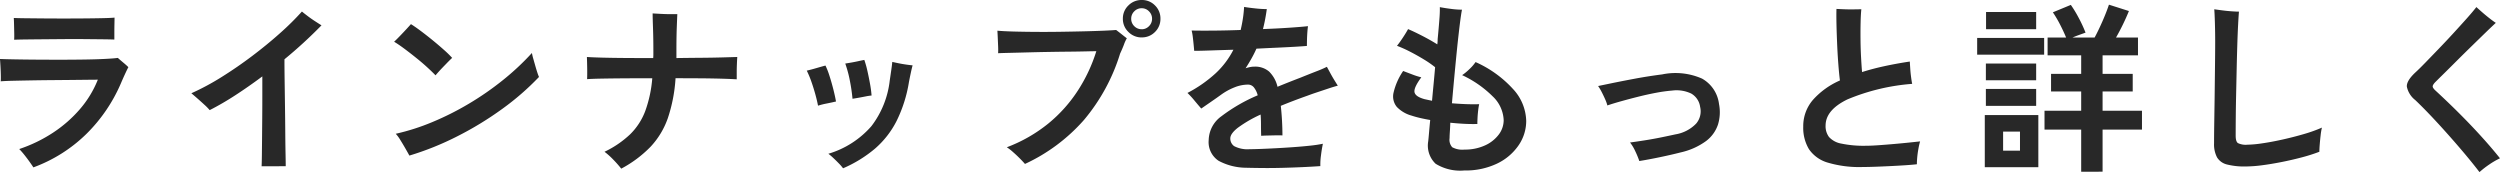 <svg xmlns="http://www.w3.org/2000/svg" width="302.962" height="20.856" viewBox="0 0 302.962 20.856">
  <path id="パス_141164" data-name="パス 141164" d="M-148.7,1.078q-.154-.242-.451-.66t-.638-.847a8.5,8.5,0,0,0-.627-.715,17.614,17.614,0,0,0,4.092-1.98,15.54,15.54,0,0,0,3.267-2.86,12.589,12.589,0,0,0,2.167-3.564q-.44,0-1.342.011l-2.068.022-2.409.022q-1.243.011-2.42.033t-2.1.044q-.924.022-1.43.066.022-.242.011-.781t-.044-1.1q-.033-.561-.055-.825.55.022,1.672.044t2.574.033q1.452.011,3.014.011t2.992-.022q1.43-.022,2.5-.077t1.529-.121q.242.22.638.55t.638.572q-.154.286-.418.858t-.506,1.144A19.281,19.281,0,0,1-142.252-3,18.032,18.032,0,0,1-148.7,1.078Zm-2.332-15.466q.022-.33.011-.814t-.022-.99q-.011-.506-.033-.836.4.022,1.32.033t2.156.022q1.232.011,2.574.011t2.585-.011q1.243-.011,2.2-.033t1.375-.066q0,.286-.011.781t-.011,1v.88q-.484-.022-1.452-.033l-2.189-.022q-1.221-.011-2.53,0l-2.519.022q-1.21.011-2.123.022T-151.03-14.388ZM-121.044.946q.022-.418.033-1.3t.022-2.057q.011-1.177.022-2.5t.011-2.618v-2.42q-1.65,1.232-3.278,2.288a34.066,34.066,0,0,1-3.1,1.8,7.1,7.1,0,0,0-.638-.649q-.44-.407-.891-.8t-.693-.594a30.01,30.01,0,0,0,3.685-1.98q1.9-1.188,3.718-2.563t3.366-2.761a32.853,32.853,0,0,0,2.629-2.6q.264.22.7.55t.913.638q.473.308.759.484a55.237,55.237,0,0,1-4.488,4.114q0,1.144.022,2.662t.044,3.135q.022,1.617.033,3.091t.033,2.552q.022,1.078.022,1.518Zm17.908-1.3q-.154-.286-.462-.825t-.638-1.067a4.475,4.475,0,0,0-.55-.748,26.714,26.714,0,0,0,4.433-1.419,34.631,34.631,0,0,0,4.422-2.222,35.681,35.681,0,0,0,4.114-2.849,31.065,31.065,0,0,0,3.531-3.3,6.813,6.813,0,0,0,.165.693q.121.429.253.891t.253.825a4.413,4.413,0,0,0,.187.495,32.052,32.052,0,0,1-4.455,3.872A39.931,39.931,0,0,1-97.306-2.7,34.967,34.967,0,0,1-103.136-.352Zm3.168-9.724q-.4-.418-1.012-.979t-1.342-1.144q-.726-.583-1.419-1.1t-1.243-.847q.286-.264.7-.693t.8-.847q.385-.418.539-.594.528.33,1.232.858t1.43,1.122q.726.594,1.353,1.155a12.47,12.47,0,0,1,.979.957q-.242.22-.627.616t-.77.8Q-99.726-10.362-99.968-10.076ZM-77.462,1.232A13.293,13.293,0,0,0-78.4.165a9.155,9.155,0,0,0-1.089-.979,11.987,11.987,0,0,0,3.113-2.123,7.792,7.792,0,0,0,1.826-2.816A15.179,15.179,0,0,0-73.7-9.724q-1.738,0-3.322.011t-2.783.033q-1.2.022-1.793.066.022-.506.011-1.3t-.033-1.32V-12.3q.616.044,1.837.077t2.827.044q1.606.011,3.366.011.022-.22.022-.451v-.451q0-1.5-.044-2.739t-.044-1.771l.99.055q.594.033,1.155.033h.847q-.022.418-.066,1.573t-.044,2.849v.9q1.562-.022,2.981-.033t2.563-.044L-63.4-12.3q-.022.33-.044.847t-.022,1.023v.836q-.682-.044-1.837-.077t-2.585-.044q-1.43-.011-2.992-.011a18.828,18.828,0,0,1-.935,4.84A9.78,9.78,0,0,1-73.9-1.43,14.291,14.291,0,0,1-77.462,1.232Zm26.884-.044a5.094,5.094,0,0,0-.495-.572q-.341-.352-.693-.682a6.546,6.546,0,0,0-.594-.506,11.1,11.1,0,0,0,5.214-3.344,11.139,11.139,0,0,0,2.222-5.522q.088-.594.187-1.276t.121-.99q.286.066.77.165t.968.165q.484.066.726.088-.088.308-.209.869t-.231,1.133A16.535,16.535,0,0,1-44.1-4.532a11.019,11.019,0,0,1-2.629,3.355A15.481,15.481,0,0,1-50.578,1.188ZM-53.614-6.4q-.11-.594-.319-1.353t-.473-1.518a11.6,11.6,0,0,0-.572-1.375q.484-.11,1.166-.308t1.1-.308a9.169,9.169,0,0,1,.495,1.276q.253.792.462,1.617t.319,1.463q-.462.11-1.122.242A9.132,9.132,0,0,0-53.614-6.4Zm4.18-.836a21.441,21.441,0,0,0-.319-2.178,13.767,13.767,0,0,0-.561-2.09q.286-.044.726-.121t.891-.176q.451-.1.693-.143a11.363,11.363,0,0,1,.374,1.331q.176.781.319,1.573a13.406,13.406,0,0,1,.187,1.408,6.987,6.987,0,0,0-.715.11q-.451.088-.88.165T-49.434-7.238Zm20.9,7.9q-.242-.286-.649-.693t-.836-.781a5.744,5.744,0,0,0-.715-.55,18.106,18.106,0,0,0,5.049-2.893A17.35,17.35,0,0,0-22.1-8.272,19.277,19.277,0,0,0-19.888-13q-.4,0-1.287.022t-2.068.033q-1.177.011-2.453.033t-2.486.055q-1.21.033-2.156.055t-1.452.044a8.26,8.26,0,0,0,0-.858q-.022-.528-.044-1.045t-.044-.825q.726.066,1.925.1t2.651.044q1.452.011,2.959-.011t2.882-.055q1.375-.033,2.42-.077t1.551-.088q.242.176.671.517t.627.495a4.136,4.136,0,0,0-.341.737q-.165.451-.473,1.111a22.967,22.967,0,0,1-4.367,8.03A21.559,21.559,0,0,1-28.534.66Zm14.146-15.334A2.222,2.222,0,0,1-16-15.334a2.168,2.168,0,0,1-.671-1.606A2.168,2.168,0,0,1-16-18.546a2.222,2.222,0,0,1,1.617-.66,2.186,2.186,0,0,1,1.606.66,2.186,2.186,0,0,1,.66,1.606,2.186,2.186,0,0,1-.66,1.606A2.186,2.186,0,0,1-14.388-14.674Zm0-.99a1.2,1.2,0,0,0,.88-.374,1.229,1.229,0,0,0,.374-.9,1.229,1.229,0,0,0-.374-.9,1.2,1.2,0,0,0-.88-.374,1.229,1.229,0,0,0-.9.374,1.229,1.229,0,0,0-.374.9,1.229,1.229,0,0,0,.374.9A1.229,1.229,0,0,0-14.388-15.664ZM-1.76,1.122A7.153,7.153,0,0,1-5.06.286a2.707,2.707,0,0,1-1.21-2.53A3.652,3.652,0,0,1-4.719-5.126,20.4,20.4,0,0,1-.33-7.656a2.588,2.588,0,0,0-.462-.957.907.907,0,0,0-.726-.341,4.453,4.453,0,0,0-1.617.33,7.364,7.364,0,0,0-1.639.9q-.484.352-1.155.814l-1.243.858q-.33-.374-.814-.957a10.627,10.627,0,0,0-.858-.935A15.843,15.843,0,0,0-5.4-10.351a10.184,10.184,0,0,0,2.123-2.827q-1.518.044-2.783.088t-1.969.044q-.022-.286-.066-.737t-.1-.924a5.746,5.746,0,0,0-.143-.8q.99.022,2.574.011t3.366-.077q.154-.638.264-1.342t.154-1.452q.506.088,1.331.176a13.659,13.659,0,0,0,1.419.088,21.513,21.513,0,0,1-.462,2.42q1.738-.066,3.2-.165t2.255-.187q-.044.286-.077.737t-.044.9q-.011.451-.011.759-.506.044-1.452.1t-2.145.11q-1.2.055-2.519.121-.286.638-.616,1.221t-.7,1.155a4.7,4.7,0,0,1,.528-.143,2.691,2.691,0,0,1,.55-.055,2.573,2.573,0,0,1,1.771.594A3.765,3.765,0,0,1,2.068-8.69q.638-.264,1.331-.539T4.84-9.79q1.034-.418,1.936-.77a13.743,13.743,0,0,0,1.276-.55l.4.737q.242.451.506.88t.418.671q-.44.11-1.133.341l-1.386.462q-.693.231-1.155.407-1.8.638-3.234,1.232a34.858,34.858,0,0,1,.2,3.586q-.33-.022-.825-.011l-.968.022Q.4-2.772.088-2.75.066-3.454.066-4.1T.022-5.324A15.385,15.385,0,0,0-2.717-3.74q-.935.726-.935,1.3A1.128,1.128,0,0,0-3.19-1.5a3.459,3.459,0,0,0,1.87.374q.528,0,1.386-.033t1.892-.088q1.034-.055,2.09-.132t1.98-.176a15.347,15.347,0,0,0,1.54-.231q-.132.616-.231,1.408A8.05,8.05,0,0,0,7.26.924q-.924.066-2.123.121t-2.464.088q-1.265.033-2.431.022T-1.76,1.122Zm26.466.33A5.652,5.652,0,0,1,21.23.638a3.035,3.035,0,0,1-.9-2.706q.044-.374.1-1.045t.143-1.551q-.638-.11-1.21-.242t-1.034-.286a3.922,3.922,0,0,1-1.8-1.056,1.992,1.992,0,0,1-.4-1.716,7.753,7.753,0,0,1,1.166-2.64q.572.22,1.155.44a8.74,8.74,0,0,0,1.045.33q-.924,1.254-.825,1.793t1.2.847q.4.088.924.2.088-.968.187-2t.187-2.068a12.815,12.815,0,0,0-1.386-.957q-.814-.495-1.672-.935a15.057,15.057,0,0,0-1.562-.7q.352-.44.748-1.045t.594-.979q.638.264,1.65.781t1.892,1.067q.022-.154.033-.319t.011-.319q.132-1.364.209-2.409a13.57,13.57,0,0,0,.055-1.463q.572.11,1.342.209a10.706,10.706,0,0,0,1.342.1q-.11.528-.264,1.771T23.837-13.4q-.165,1.628-.33,3.388t-.3,3.322q.792.066,1.639.1t1.661.011a7.278,7.278,0,0,0-.121.748q-.055.462-.077.913t-.022.737q-.77.022-1.606-.022t-1.672-.132q-.022.616-.055,1.1t-.033.77a1.347,1.347,0,0,0,.319,1.1,2.548,2.548,0,0,0,1.485.286,5.824,5.824,0,0,0,2.475-.5,4.267,4.267,0,0,0,1.672-1.309,2.892,2.892,0,0,0,.605-1.76,4.2,4.2,0,0,0-1.353-2.9A13,13,0,0,0,24.442-10.1a6.272,6.272,0,0,0,.88-.726,5.064,5.064,0,0,0,.748-.858,13.572,13.572,0,0,1,4.51,3.234,5.882,5.882,0,0,1,1.628,3.894,5.205,5.205,0,0,1-.924,2.959A6.583,6.583,0,0,1,28.677.616,8.829,8.829,0,0,1,24.706,1.452ZM45.914.308a10.794,10.794,0,0,0-.495-1.2,5.139,5.139,0,0,0-.627-1.045q.814-.11,1.793-.264t1.958-.352q.979-.2,1.771-.374a4.473,4.473,0,0,0,2.486-1.3,2.284,2.284,0,0,0,.484-2.024,2.2,2.2,0,0,0-1.078-1.617,4.131,4.131,0,0,0-2.31-.363,18.389,18.389,0,0,0-1.925.264q-1.067.2-2.156.473t-2.079.55q-.99.275-1.694.517a4.284,4.284,0,0,0-.253-.715q-.187-.429-.418-.88a6.1,6.1,0,0,0-.451-.759l1.7-.352q1.177-.242,2.761-.539t3.3-.517a7.974,7.974,0,0,1,4.829.506A4.085,4.085,0,0,1,55.572-6.6a5.087,5.087,0,0,1-.121,2.475A4.129,4.129,0,0,1,54-2.112,8.241,8.241,0,0,1,50.974-.748q-1.21.308-2.585.594T45.914.308Zm27.038.726A13.384,13.384,0,0,1,68.75.5a4.158,4.158,0,0,1-2.277-1.628,5.011,5.011,0,0,1-.693-2.739,4.854,4.854,0,0,1,1.144-3.2,9.408,9.408,0,0,1,3.3-2.387q-.11-.88-.2-2.079T69.883-14q-.055-1.265-.077-2.354t0-1.771q.4.022.99.044t1.155.011q.561-.011.869-.011-.066.638-.088,1.606t-.011,2.068q.011,1.1.066,2.134t.121,1.8q1.254-.4,2.706-.715t3.08-.561q.022.374.055.88t.1,1q.066.5.132.825a25.32,25.32,0,0,0-7.843,1.881q-2.651,1.287-2.651,3.179A2.178,2.178,0,0,0,68.9-2.607a2.615,2.615,0,0,0,1.485.8,13.183,13.183,0,0,0,3,.264q.616,0,1.54-.066t1.925-.154q1-.088,1.837-.176l1.254-.132a8.989,8.989,0,0,0-.209.924q-.1.55-.143,1.056T79.552.7q-.594.066-1.43.121t-1.771.1Q75.416.968,74.525,1T72.952,1.034Zm26.51.572V-3.5H95.018V-5.786h4.444V-8.118H95.81v-2.134h3.652V-12.5h-4.07v-2.156h2.244q-.286-.7-.715-1.54a14.556,14.556,0,0,0-.891-1.518l2.178-.9a14.467,14.467,0,0,1,.946,1.562,16.1,16.1,0,0,1,.836,1.8l-.737.264q-.429.154-.847.33h2.684q.44-.814.935-1.936t.8-2.046l2.42.77q-.308.77-.726,1.628t-.836,1.584h2.662V-12.5h-4.29v2.244h3.652v2.134h-3.652v2.332h4.774V-3.5h-4.774v5.1ZM87.78,1.056V-5.258h6.49V1.056Zm-.924-13.64v-2.024h8.118v2.024Zm1.078-3.08v-2.09h6.072v2.09ZM87.912-6.38V-8.426h6.094V-6.38Zm0-3.1v-2.024h6.094v2.024ZM90-.946h2.046v-2.31H90ZM119.394.968a8.458,8.458,0,0,1-2.266-.242,1.943,1.943,0,0,1-1.2-.858,3.393,3.393,0,0,1-.363-1.716q0-1.034.022-2.442t.044-2.926q.022-1.87.044-3.718T115.7-14.1q0-1.188-.033-2.31t-.077-1.672q.308.044.88.121t1.166.121q.594.044.946.044-.044.484-.1,1.54t-.1,2.453q-.044,1.4-.077,2.948t-.066,3.08q-.033,1.529-.044,2.827t-.011,2.178q0,.7.264.9a2.151,2.151,0,0,0,1.144.2,13.406,13.406,0,0,0,1.8-.165Q122.54-2,123.882-2.3t2.607-.671a17.138,17.138,0,0,0,2.145-.77,7.491,7.491,0,0,0-.154.924q-.066.572-.11,1.122t-.044.88a19.91,19.91,0,0,1-2.1.671q-1.2.319-2.475.572t-2.42.4A16.024,16.024,0,0,1,119.394.968Zm28.336.682q-.792-1.034-1.782-2.211T143.9-2.926q-1.056-1.188-2.079-2.266t-1.881-1.892a2.752,2.752,0,0,1-1.012-1.628q-.044-.7,1.012-1.694.484-.44,1.221-1.2t1.617-1.672q.88-.913,1.749-1.859t1.617-1.782q.748-.836,1.21-1.43.286.264.715.638t.88.726q.451.352.759.55-.572.528-1.375,1.309l-1.694,1.65q-.891.869-1.738,1.716t-1.518,1.507q-.671.66-1.023,1.012-.308.33-.3.517t.341.495q.792.726,1.782,1.683T146.234-4.5q1.056,1.089,2.079,2.233t1.9,2.244a9.284,9.284,0,0,0-1.309.759A10.847,10.847,0,0,0,147.73,1.65Z" transform="translate(152.746 19.206)" fill="#282828"/>
</svg>
